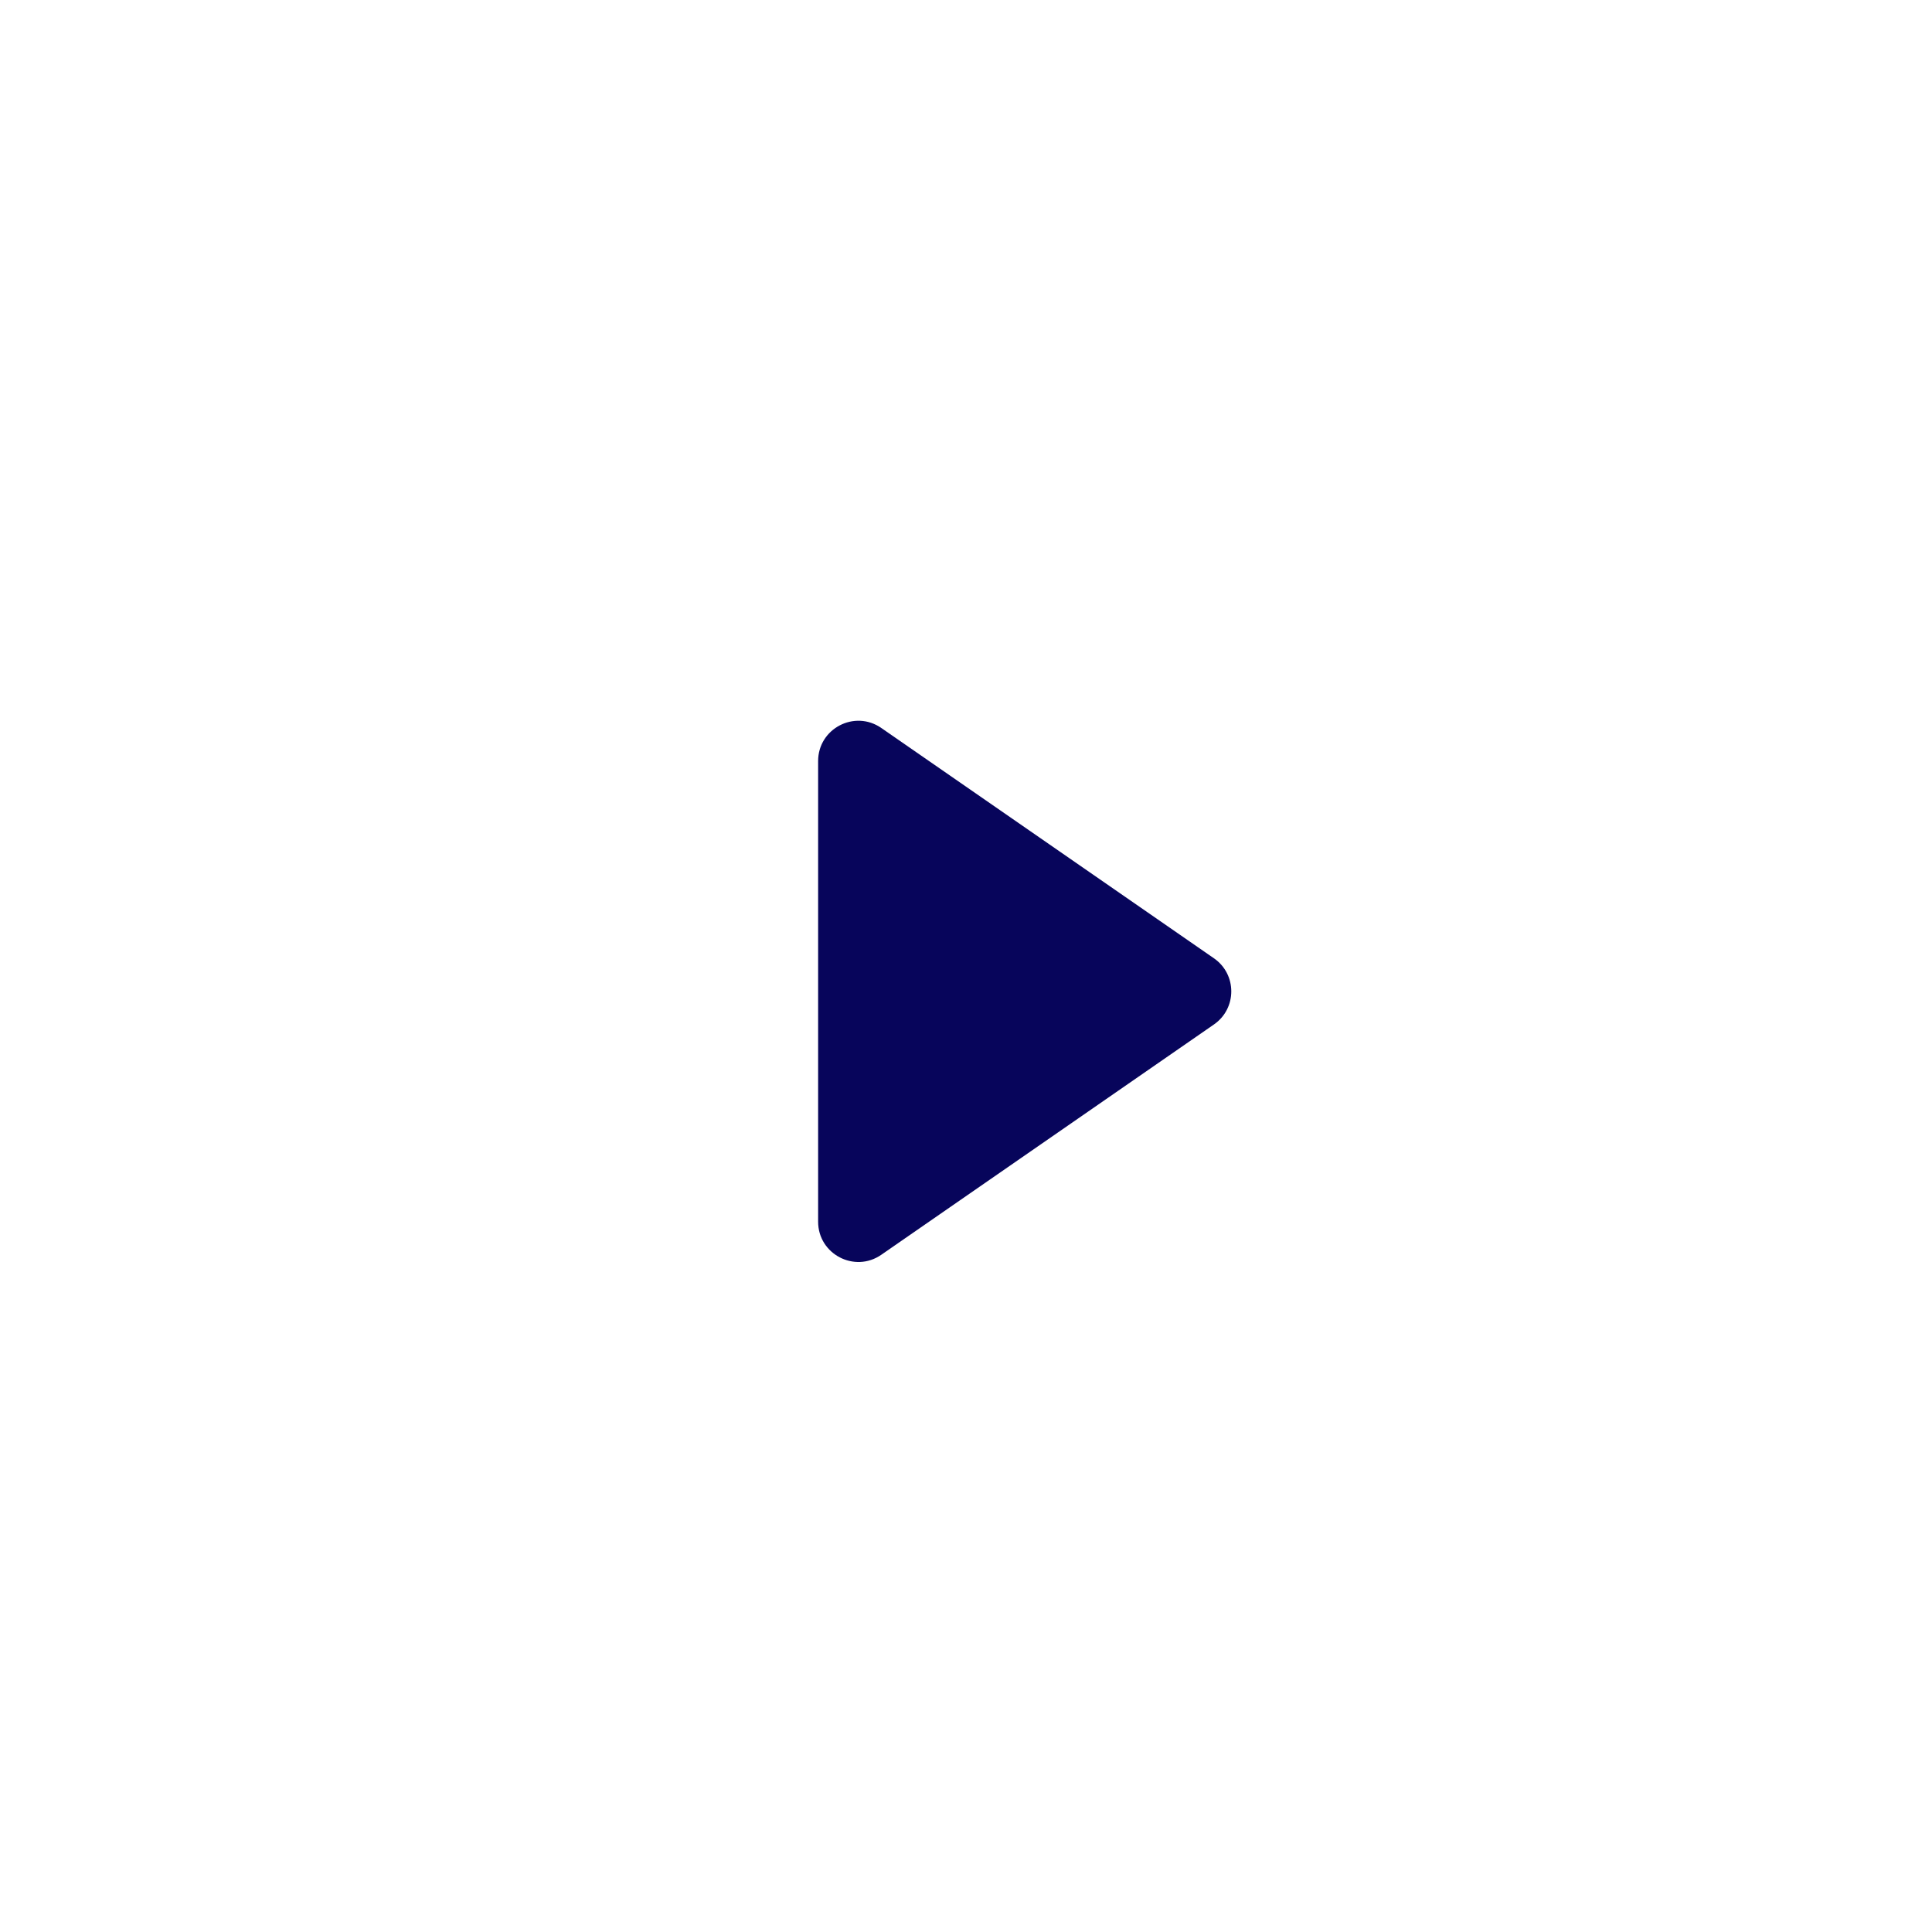 <svg width="96" height="96" viewBox="0 0 96 96" fill="none" xmlns="http://www.w3.org/2000/svg">
<g filter="url(#filter0_d_432_1991)">
<circle cx="48" cy="46" r="40" fill="white"/>
<path d="M40.652 58.705V35.817C40.652 34.204 42.464 33.254 43.791 34.173L60.32 45.617C61.469 46.412 61.469 48.11 60.32 48.905L43.791 60.349C42.464 61.267 40.652 60.318 40.652 58.705Z" fill="#07055B"/>
</g>
<defs>
<filter id="filter0_d_432_1991" x="0" y="0" width="96" height="96" filterUnits="userSpaceOnUse" color-interpolation-filters="sRGB">
<feFlood flood-opacity="0" result="BackgroundImageFix"/>
<feColorMatrix in="SourceAlpha" type="matrix" values="0 0 0 0 0 0 0 0 0 0 0 0 0 0 0 0 0 0 127 0" result="hardAlpha"/>
<feOffset dy="2"/>
<feGaussianBlur stdDeviation="4"/>
<feComposite in2="hardAlpha" operator="out"/>
<feColorMatrix type="matrix" values="0 0 0 0 0 0 0 0 0 0 0 0 0 0 0 0 0 0 0.5 0"/>
<feBlend mode="normal" in2="BackgroundImageFix" result="effect1_dropShadow_432_1991"/>
<feBlend mode="normal" in="SourceGraphic" in2="effect1_dropShadow_432_1991" result="shape"/>
</filter>
</defs>
</svg>
